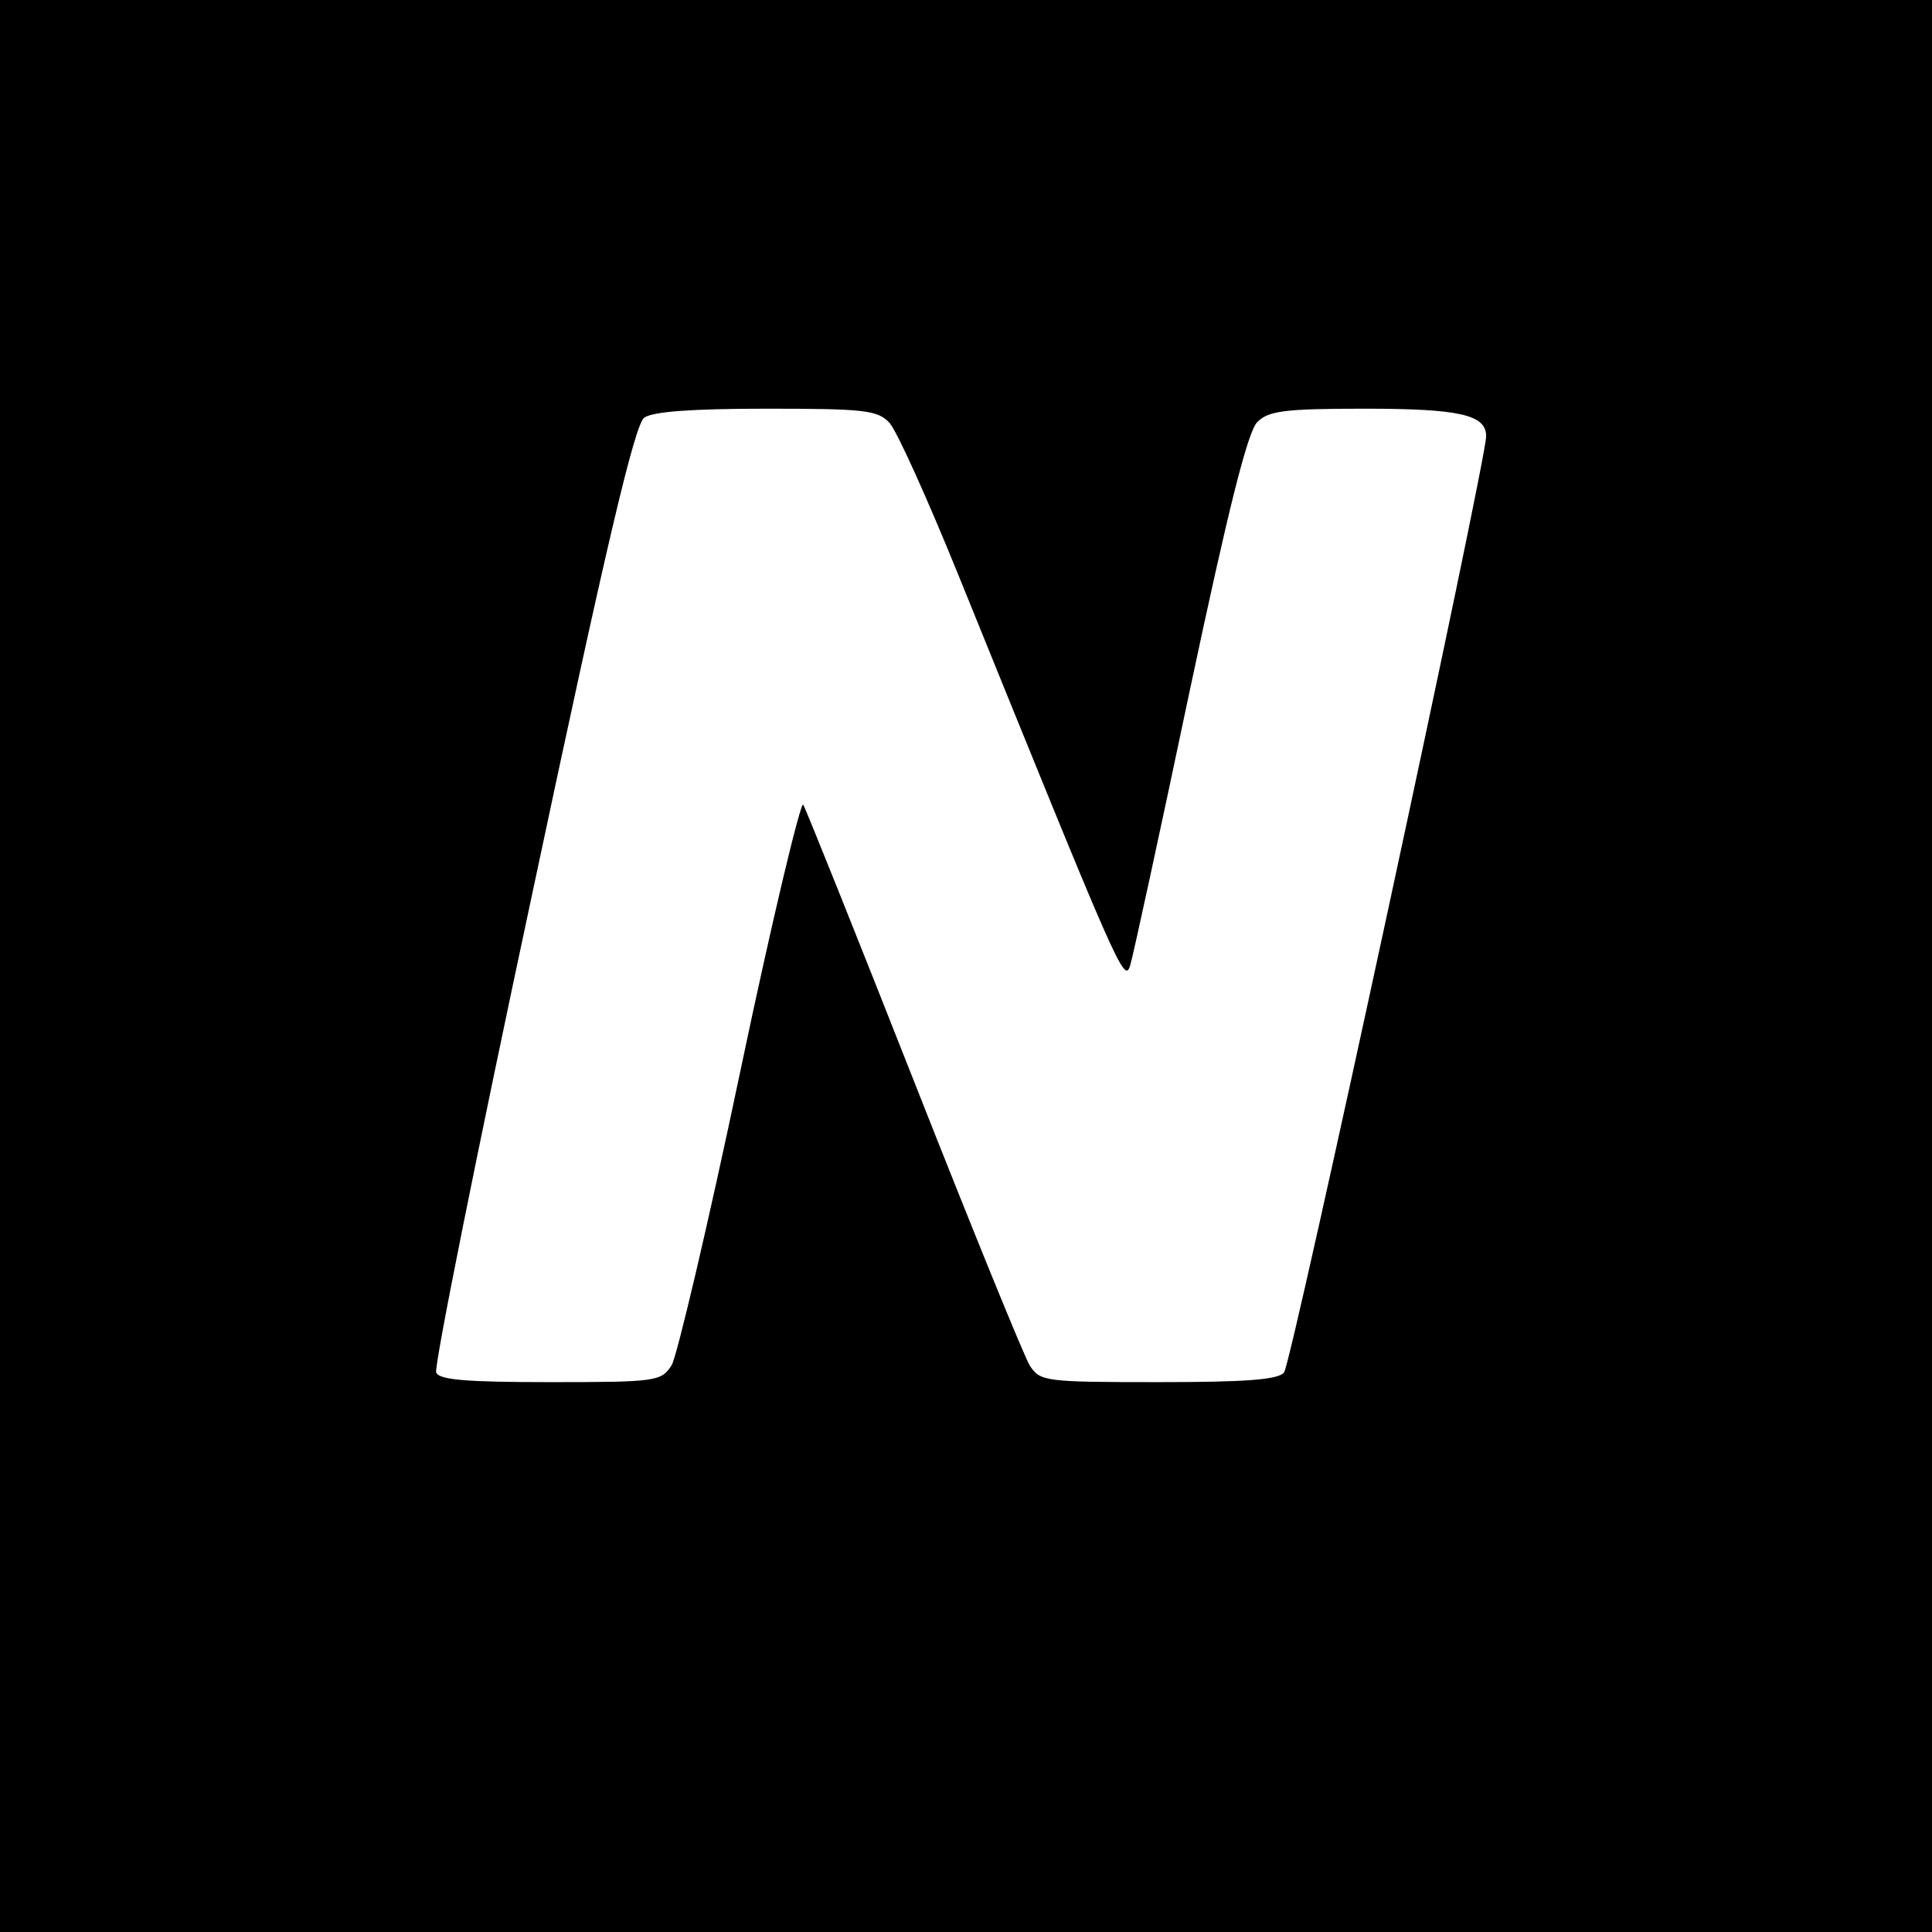<?xml version="1.0" standalone="no"?>
<!DOCTYPE svg PUBLIC "-//W3C//DTD SVG 20010904//EN"
 "http://www.w3.org/TR/2001/REC-SVG-20010904/DTD/svg10.dtd">
<svg version="1.0" xmlns="http://www.w3.org/2000/svg"
 width="260pt" height="260pt" viewBox="0 0 260 260"
 preserveAspectRatio="xMidYMid meet">
<g transform="translate(0,260) scale(0.1,-0.1)"
fill="#000000" stroke="none">
<path d="M0 1300 l0 -1300 1300 0 1300 0 0 1300 0 1300 -1300 0 -1300 0 0
-1300z m1197 731 c10 -11 51 -102 92 -203 217 -535 224 -553 232 -527 4 13 40
179 80 369 52 245 78 349 91 362 15 15 36 18 144 18 128 0 164 -8 164 -37 0
-34 -262 -1249 -272 -1260 -8 -10 -54 -13 -169 -13 -153 0 -159 1 -173 22 -8
13 -78 185 -156 383 -78 198 -145 365 -149 372 -3 7 -42 -155 -85 -360 -43
-205 -85 -382 -92 -394 -14 -22 -20 -23 -163 -23 -114 0 -150 3 -154 13 -3 8
55 297 129 643 100 471 138 632 151 642 12 8 62 12 165 12 132 0 149 -2 165
-19z"/>
</g>
</svg>
